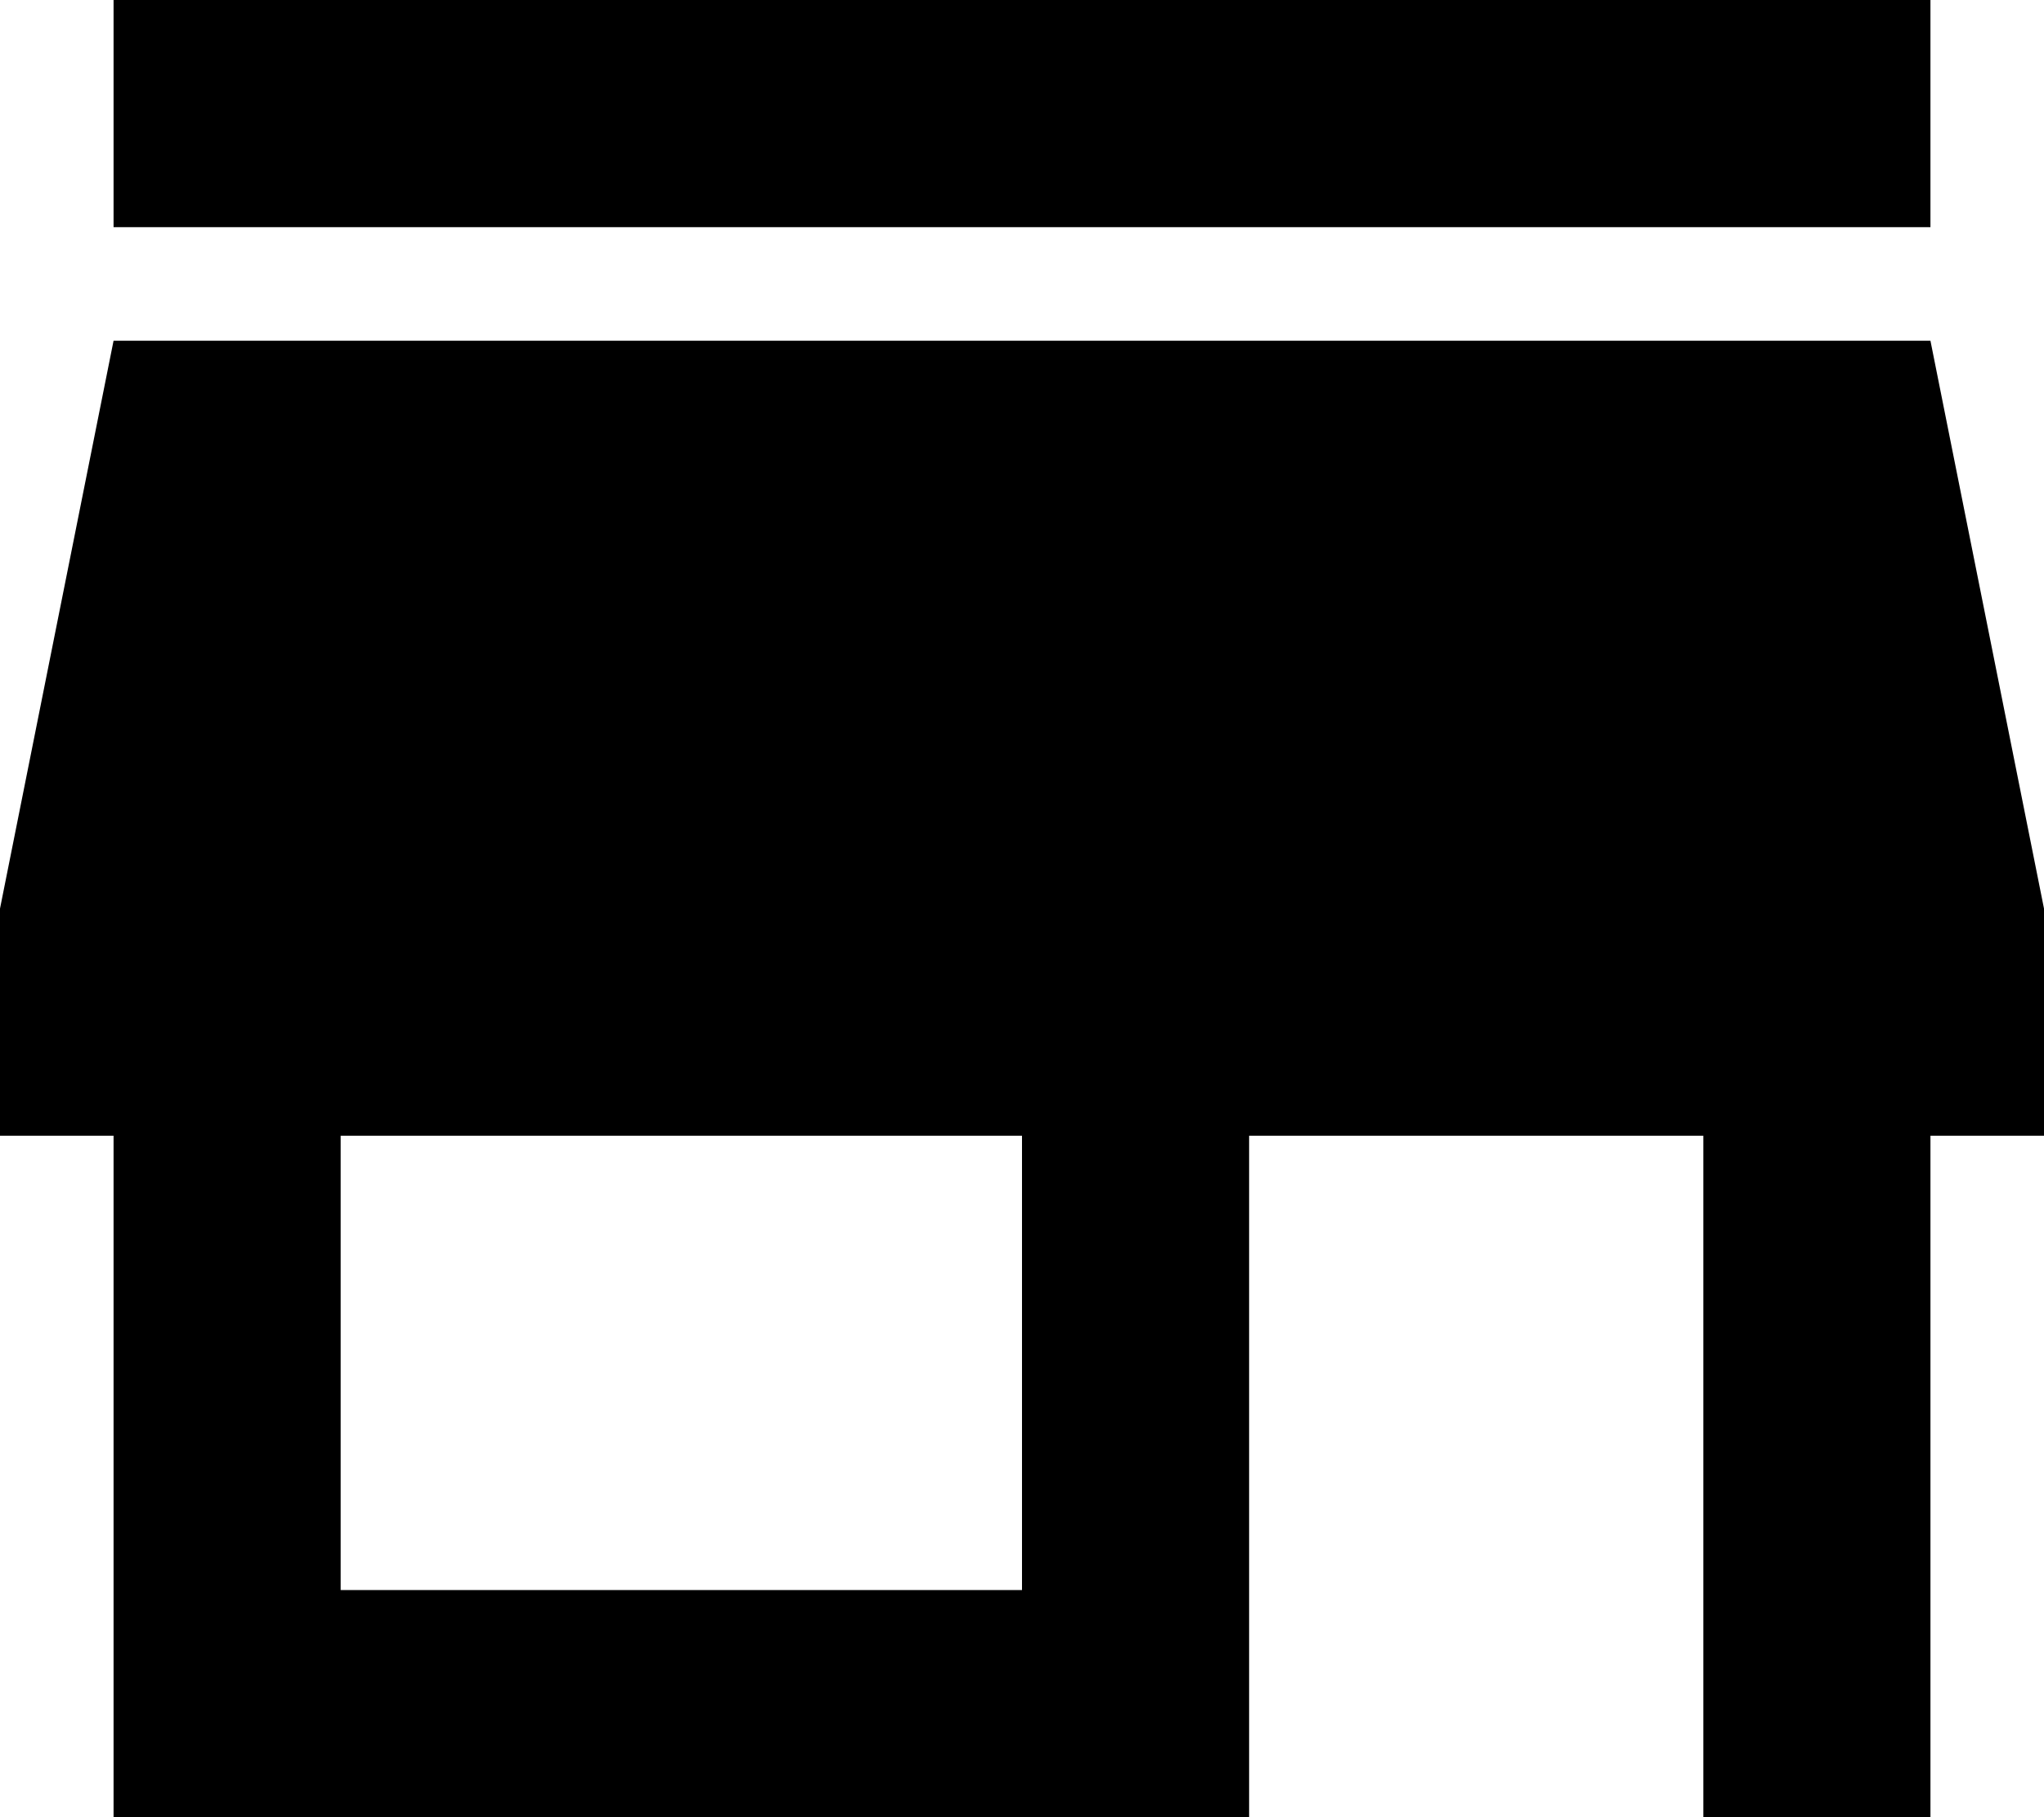 <?xml version="1.0" encoding="UTF-8"?>
<svg id="Layer_2" data-name="Layer 2" xmlns="http://www.w3.org/2000/svg" viewBox="0 0 18 16">
  <g id="Layer_1-2" data-name="Layer 1">
    <path id="ic_store_mall_directory_24px" data-name="ic store mall directory 24px" d="M17,0H1v2h16V0ZM18,10v-2l-1-5H1l-1,5v2h1v6h10v-6h4v6h2v-6h1ZM9,14H3v-4h6v4Z"/>
  </g>
</svg>